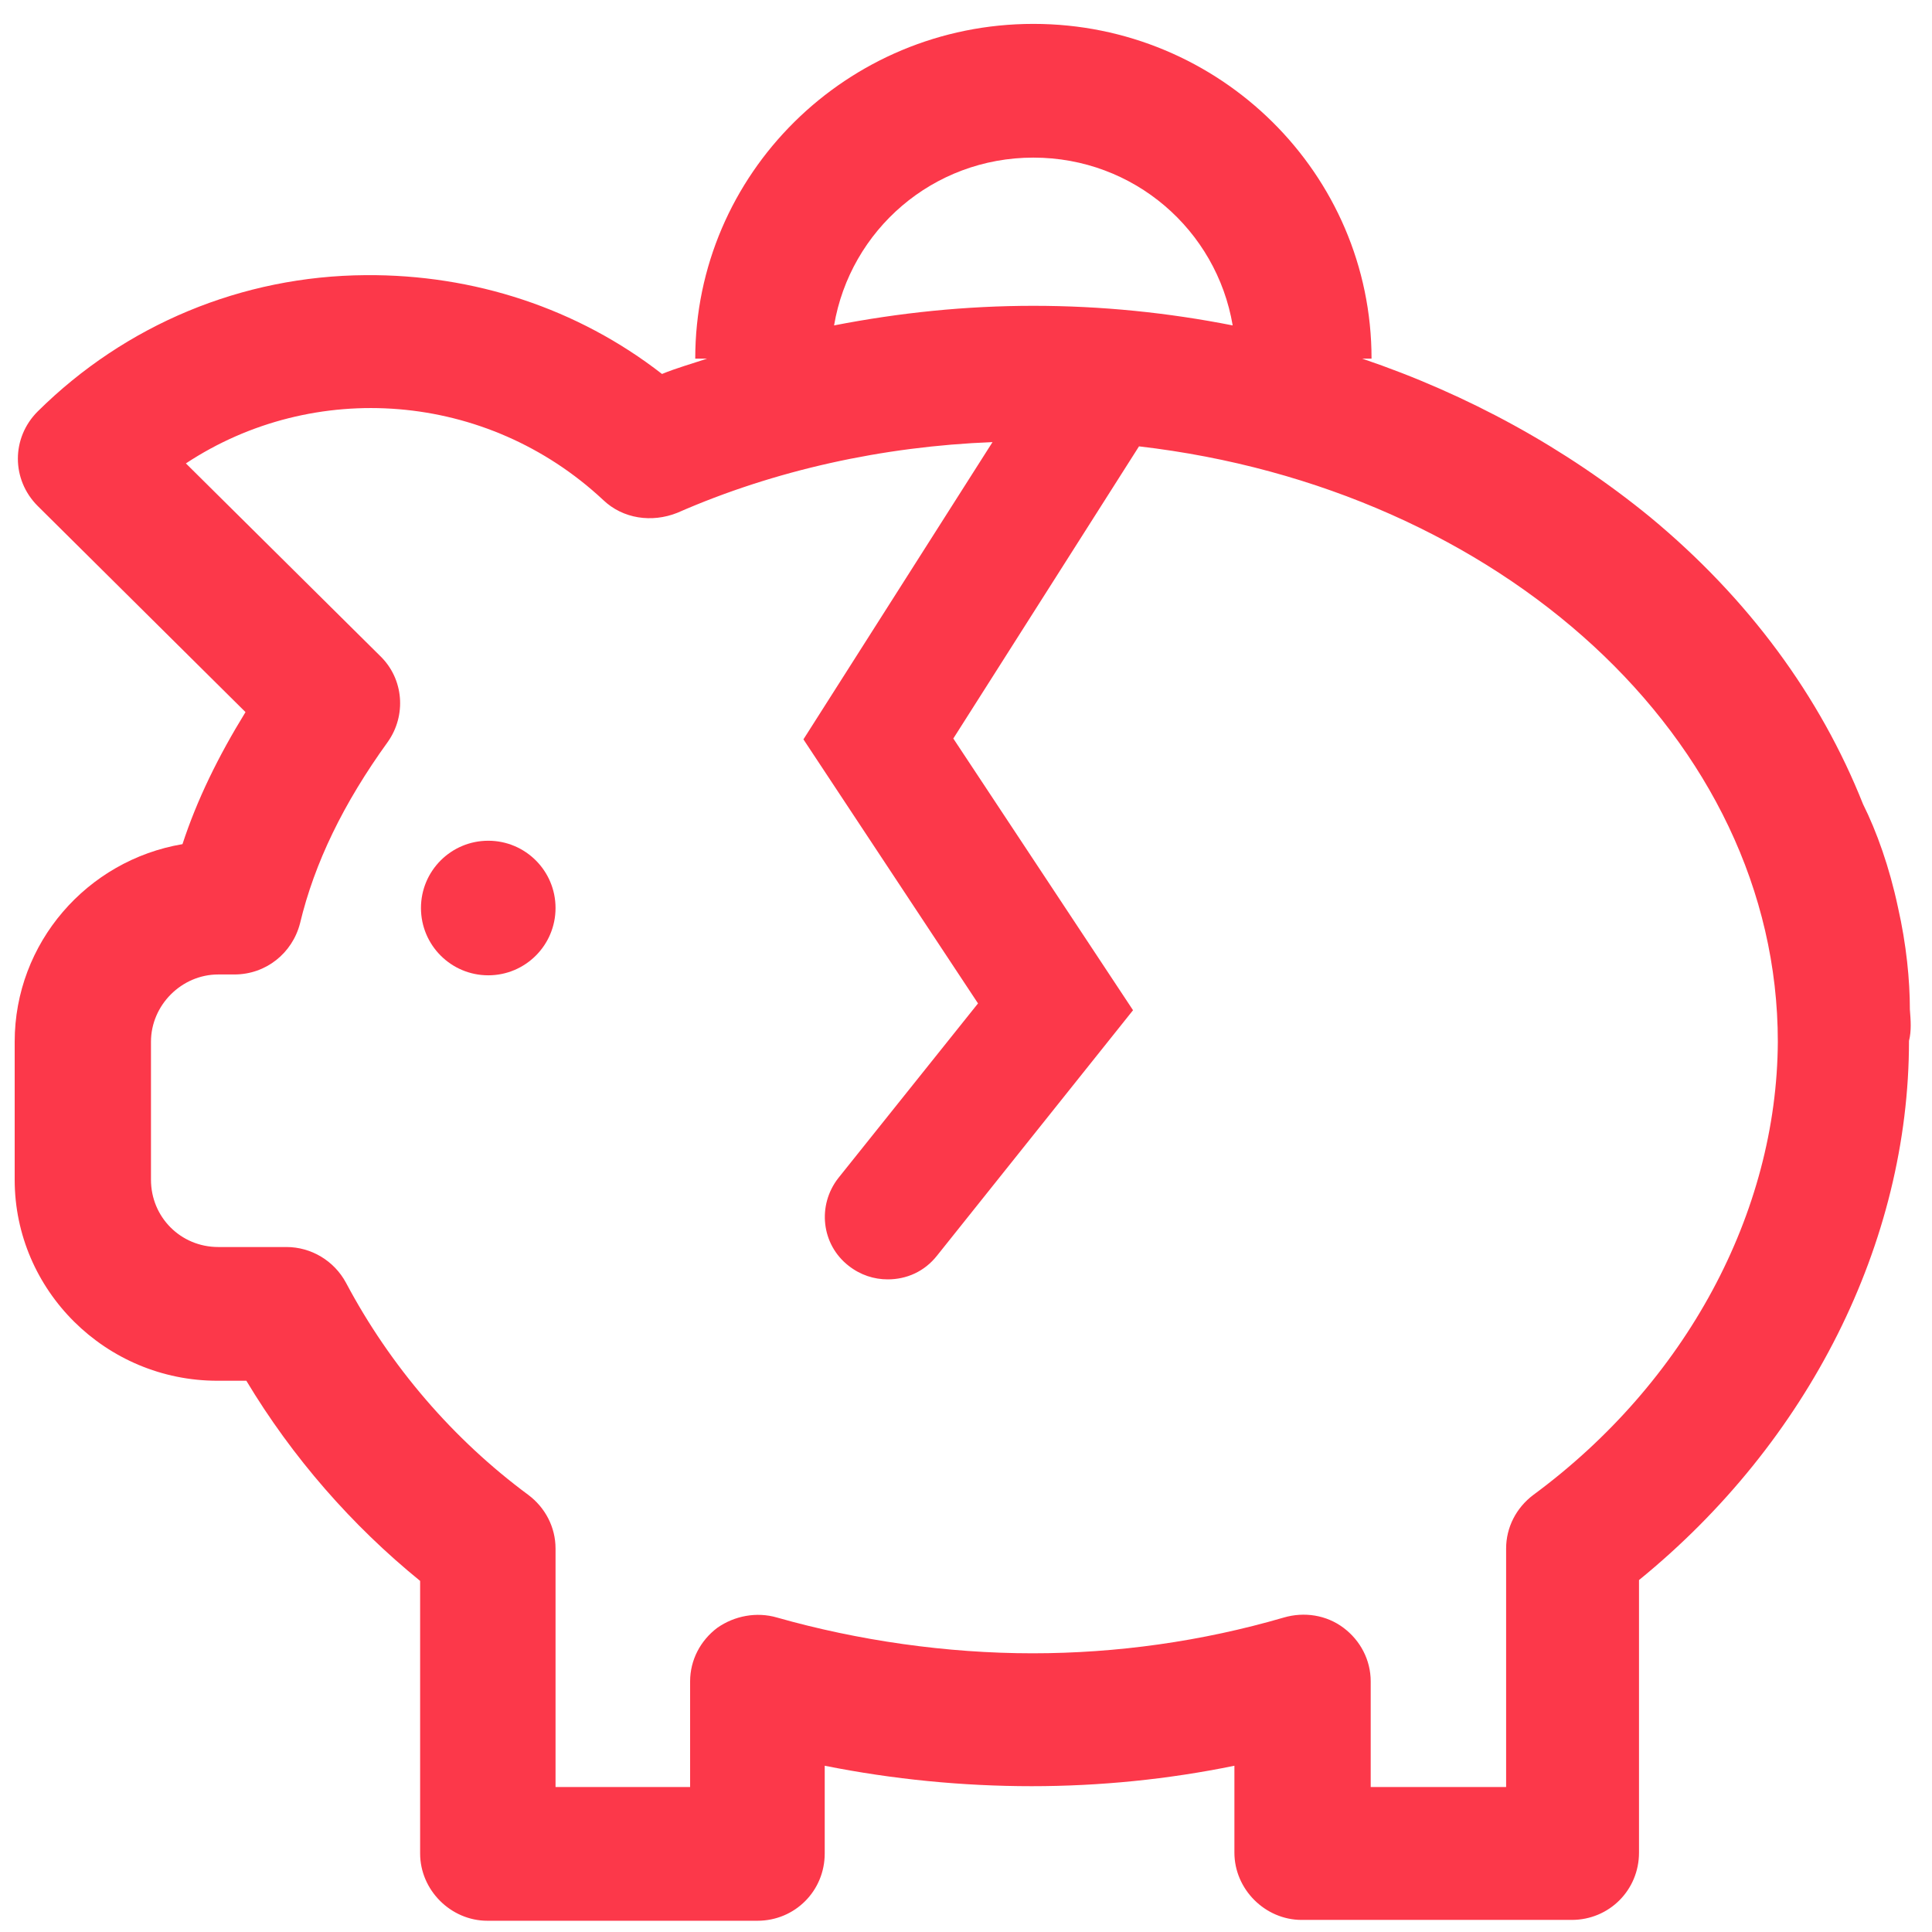 ﻿<?xml version="1.0" encoding="utf-8"?>
<svg width="55" height="55" viewBox="0 0 55 55" fill="none" xmlns="http://www.w3.org/2000/svg">
  <path d="M54.37 28.735C54.37 27.91 54.273 26.892 54.03 25.825C53.788 24.685 53.424 23.667 53.036 22.891C51.823 19.836 49.787 17.047 46.974 14.719C44.573 12.755 41.785 11.228 38.778 10.209H39.045C39.045 4.948 34.729 0.68 29.418 0.68C24.108 0.68 19.792 4.948 19.792 10.209H20.131C19.695 10.355 19.259 10.476 18.846 10.646C16.446 8.779 13.488 7.809 10.408 7.833C6.892 7.857 3.57 9.239 1.073 11.713C0.321 12.464 0.321 13.652 1.073 14.404L6.989 20.272C6.213 21.533 5.607 22.77 5.195 24.031C2.479 24.491 0.418 26.843 0.418 29.656V33.584C0.418 36.736 3.012 39.307 6.189 39.307H7.013C8.323 41.489 10.02 43.429 11.96 45.005V52.764C11.96 53.807 12.833 54.68 13.876 54.68H21.562C22.629 54.68 23.478 53.831 23.478 52.764V50.267C25.418 50.655 27.406 50.849 29.37 50.849C31.31 50.849 33.25 50.655 35.141 50.267V52.74C35.141 53.783 36.014 54.656 37.056 54.656H44.743C45.81 54.656 46.659 53.807 46.659 52.74V44.981C51.484 41.053 54.345 35.379 54.345 29.632C54.418 29.341 54.394 29.05 54.37 28.735ZM29.418 4.487C32.28 4.487 34.632 6.548 35.092 9.264C33.25 8.9 31.358 8.706 29.418 8.706C27.503 8.706 25.611 8.9 23.744 9.264C24.205 6.548 26.557 4.487 29.418 4.487ZM43.652 42.556C43.167 42.92 42.876 43.477 42.876 44.084V50.873H39.021V47.866C39.021 47.26 38.73 46.702 38.245 46.339C37.76 45.975 37.129 45.878 36.547 46.048C34.219 46.727 31.795 47.066 29.394 47.066C26.945 47.066 24.423 46.702 22.12 46.048C21.538 45.878 20.907 45.999 20.422 46.339C19.938 46.702 19.646 47.26 19.646 47.866V50.873H15.815V44.084C15.815 43.477 15.524 42.92 15.039 42.556C12.906 40.98 11.111 38.895 9.85 36.518C9.511 35.888 8.856 35.5 8.153 35.5H6.213C5.146 35.5 4.298 34.651 4.298 33.584V29.656C4.298 28.613 5.171 27.741 6.213 27.741H6.674C7.571 27.741 8.323 27.134 8.541 26.286C8.953 24.564 9.778 22.867 11.039 21.121C11.572 20.369 11.499 19.326 10.82 18.672L5.292 13.192C8.929 10.791 13.851 11.131 17.173 14.235C17.731 14.768 18.555 14.889 19.283 14.598C22.047 13.386 25.127 12.707 28.255 12.586L22.872 21.048L27.842 28.565L23.866 33.536C23.259 34.312 23.381 35.427 24.157 36.033C24.496 36.3 24.884 36.421 25.272 36.421C25.805 36.421 26.315 36.203 26.678 35.742L32.255 28.759L27.139 21.024L32.425 12.707C42.682 13.895 50.611 21.024 50.611 29.656C50.587 34.53 47.992 39.355 43.652 42.556Z" fill="#FC384A" />
  <path d="M13.9 27.765C14.958 27.765 15.815 26.907 15.815 25.849C15.815 24.791 14.958 23.934 13.9 23.934C12.842 23.934 11.984 24.791 11.984 25.849C11.984 26.907 12.842 27.765 13.9 27.765Z" fill="#FC384A" />
</svg>